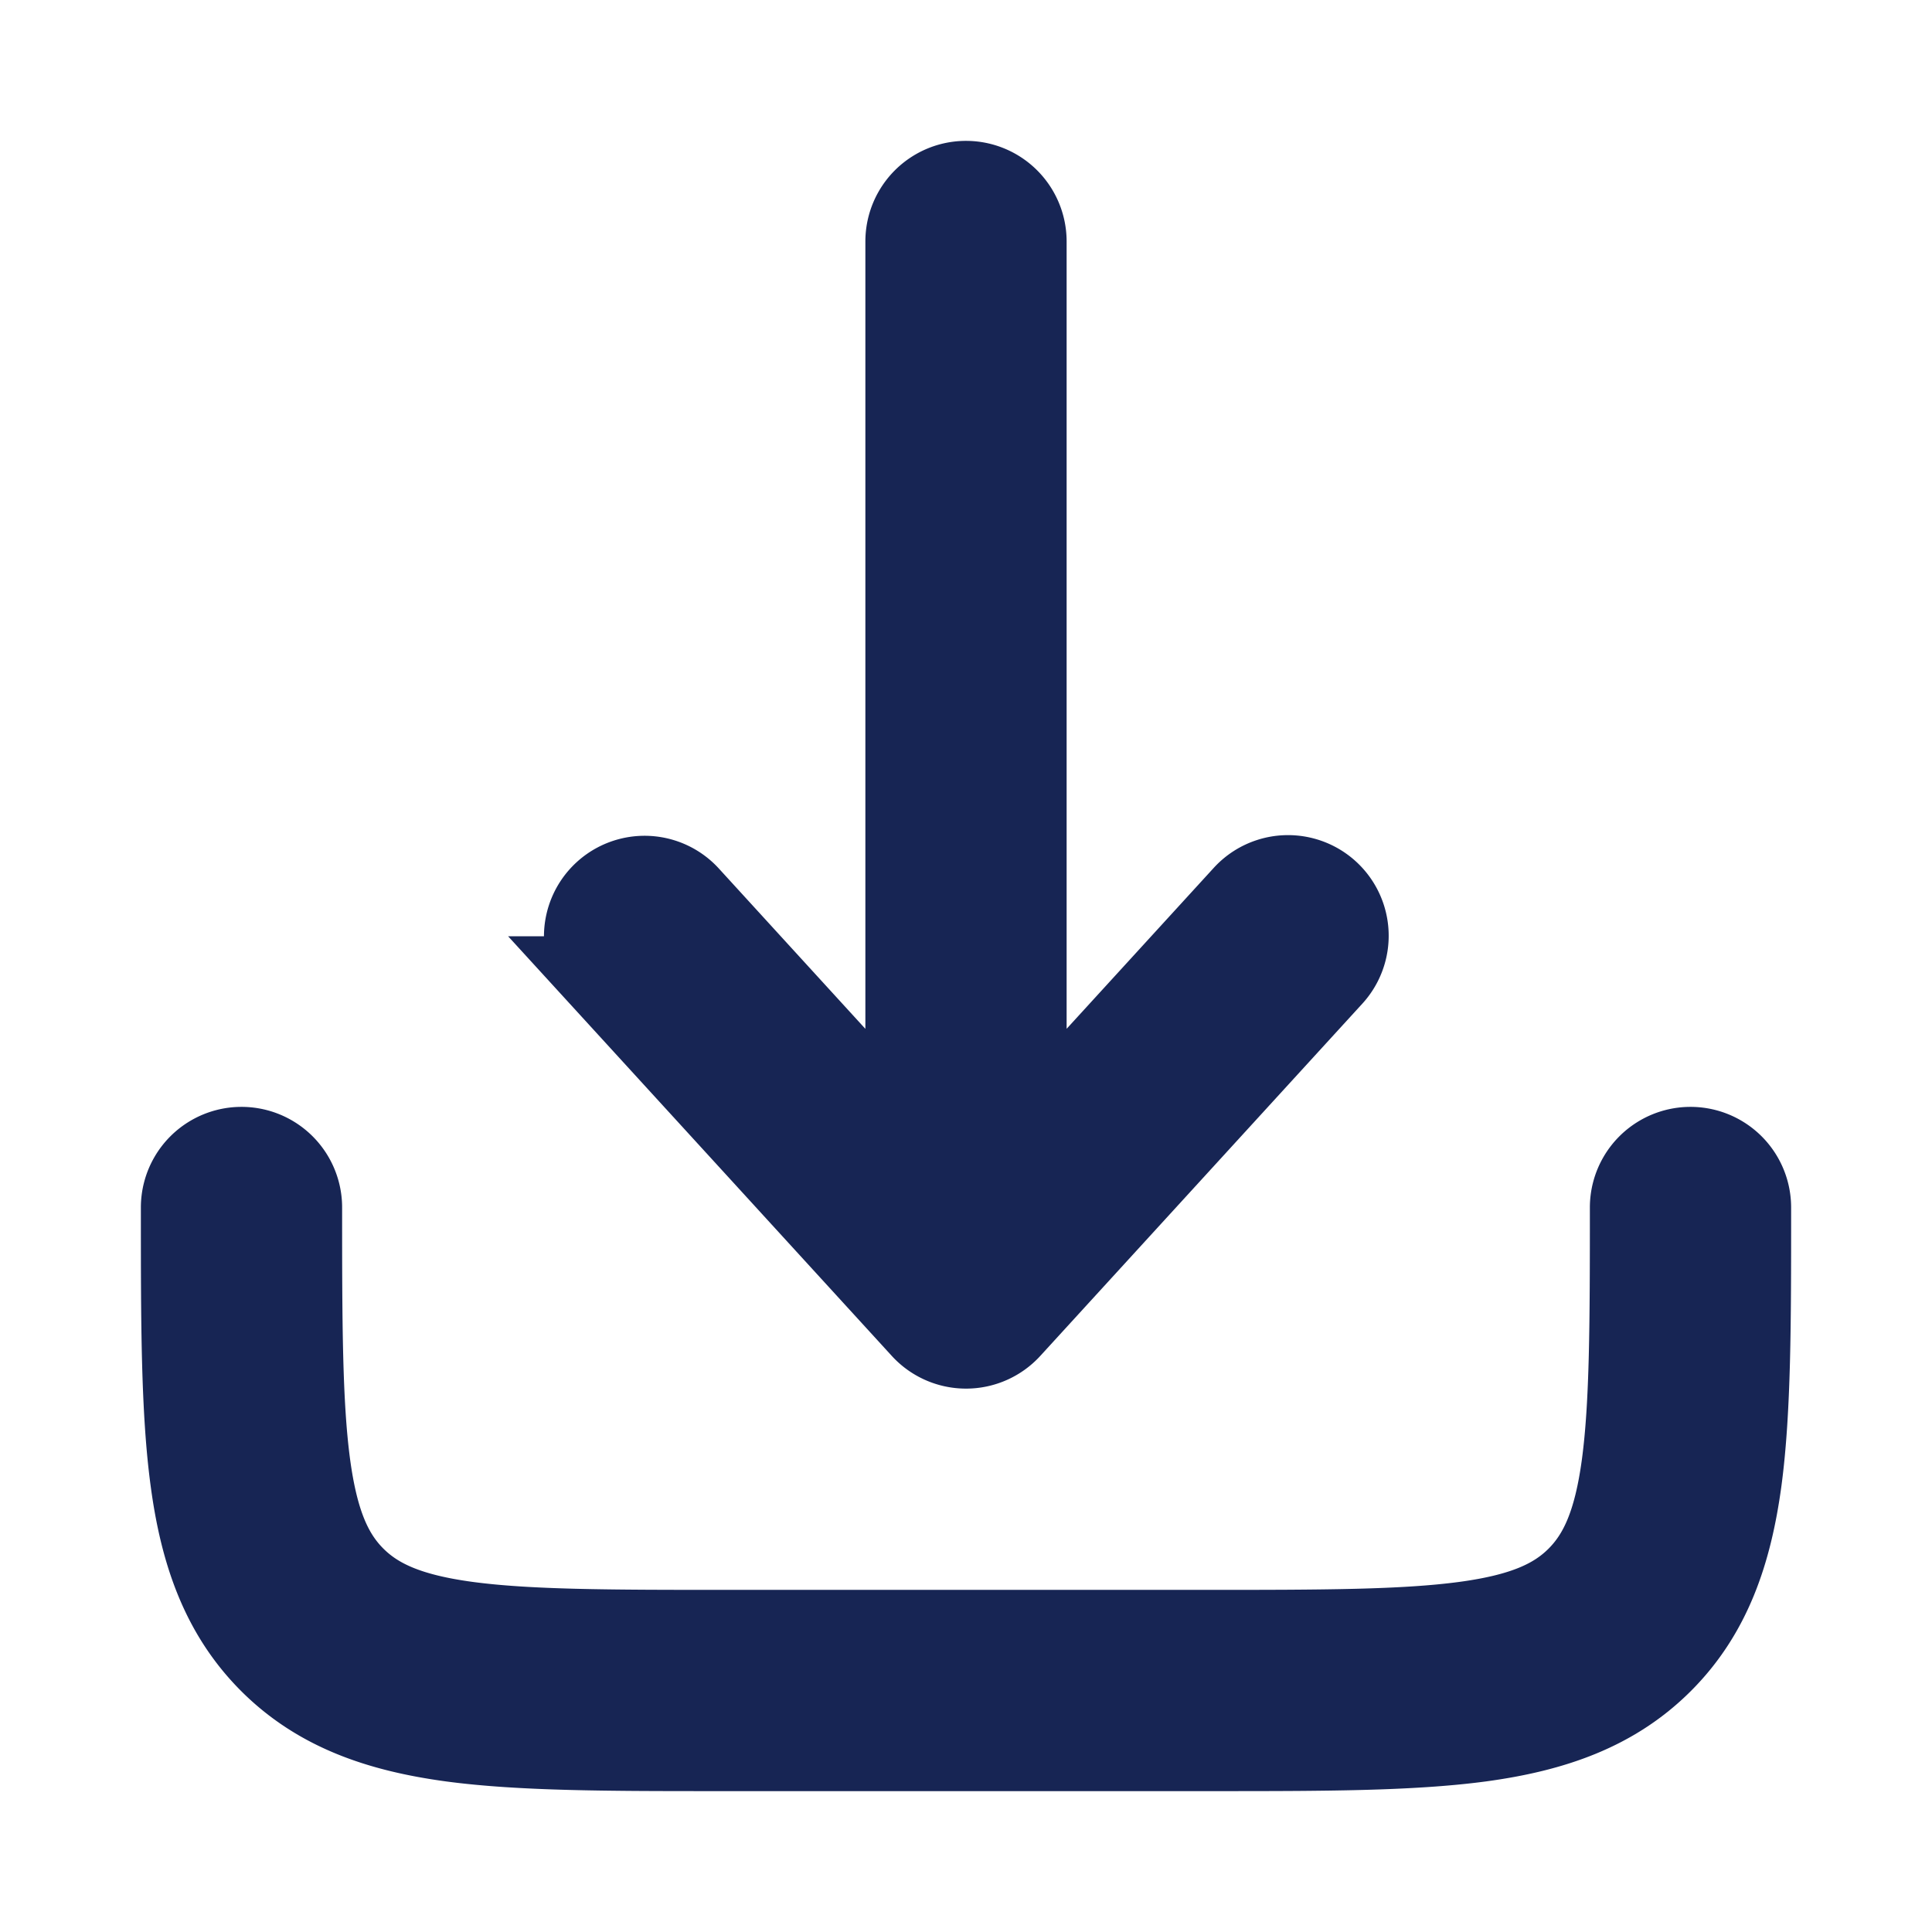 <svg xmlns="http://www.w3.org/2000/svg" width="64" height="64" fill="none" stroke="#172554" viewBox="0 0 24 24"><g id="SVGRepo_iconCarrier" fill="#172554"><path d="M12.554 16.506a.75.75 0 0 1-1.107 0l-4-4.375a.75.75 0 0 1 1.107-1.012l2.696 2.95V3a.75.75 0 0 1 1.5 0v11.068l2.697-2.95a.75.75 0 1 1 1.107 1.013z"/><path d="M3.75 15a.75.75 0 0 0-1.5 0v.055c0 1.367 0 2.47.117 3.337.12.9.38 1.658.981 2.26.602.602 1.36.86 2.26.982.867.116 1.97.116 3.337.116h6.11c1.367 0 2.47 0 3.337-.116.9-.122 1.658-.38 2.26-.982s.86-1.36.982-2.26c.116-.867.116-1.97.116-3.337V15a.75.75 0 0 0-1.5 0c0 1.435-.002 2.436-.103 3.192-.099.734-.28 1.122-.556 1.399-.277.277-.665.457-1.4.556-.755.101-1.756.103-3.191.103H9c-1.435 0-2.437-.002-3.192-.103-.734-.099-1.122-.28-1.399-.556-.277-.277-.457-.665-.556-1.4-.101-.755-.103-1.756-.103-3.191Z"/></g></svg>